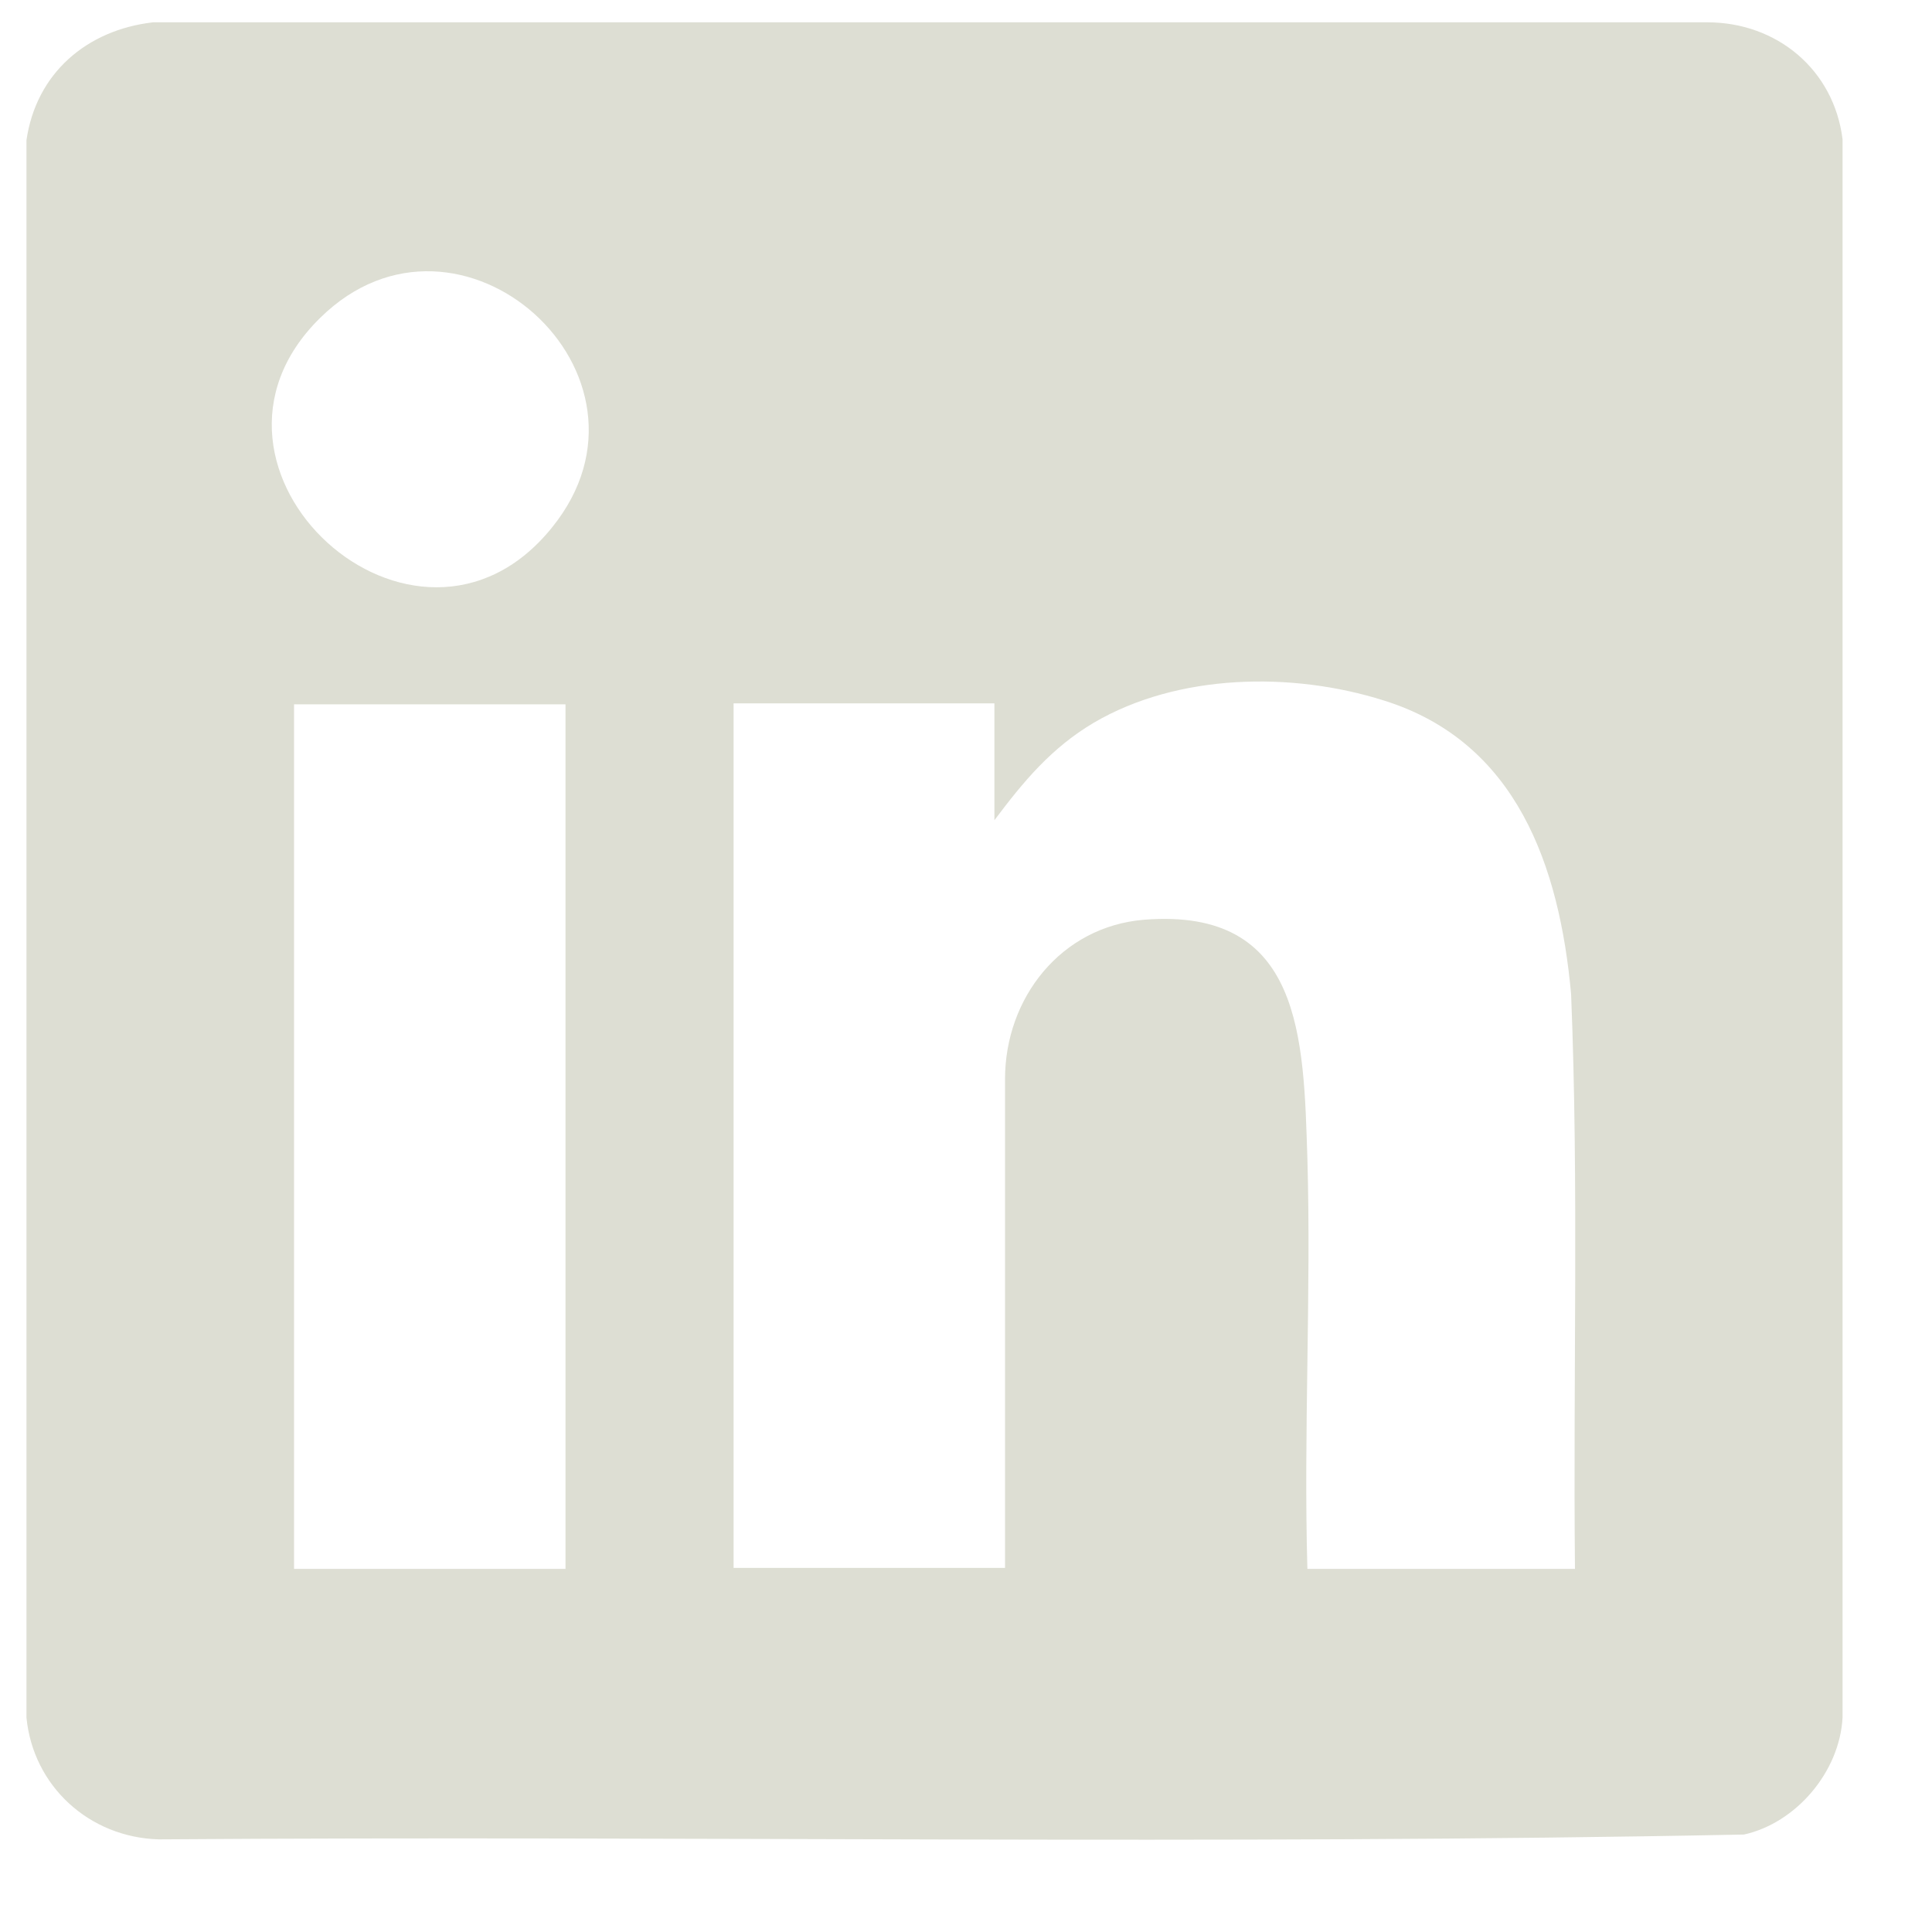 <svg width="20" height="20" viewBox="0 0 20 20" fill="none" xmlns="http://www.w3.org/2000/svg">
<path d="M1.584 0.231H17.674C18.394 0.231 18.984 0.721 19.074 1.441V17.781C19.044 18.341 18.594 18.871 18.054 18.991C12.594 19.101 7.114 19.001 1.644 19.041C0.924 19.021 0.344 18.491 0.274 17.781V1.451C0.374 0.761 0.894 0.311 1.584 0.231ZM3.314 3.291C1.724 4.851 4.304 7.211 5.714 5.461C6.994 3.881 4.754 1.871 3.314 3.291ZM16.304 16.241C16.284 14.261 16.344 12.271 16.264 10.291C16.144 8.971 15.704 7.681 14.324 7.251C13.374 6.951 12.194 6.971 11.324 7.481C10.884 7.741 10.594 8.091 10.294 8.491V7.281H7.594V16.231H10.404V11.171C10.404 10.331 10.984 9.591 11.844 9.521C13.484 9.391 13.494 10.751 13.534 11.991C13.574 13.401 13.494 14.821 13.534 16.241H16.304ZM5.854 7.291H3.044V16.241H5.854V7.291Z" fill="#DDDED3"/>
</svg>
